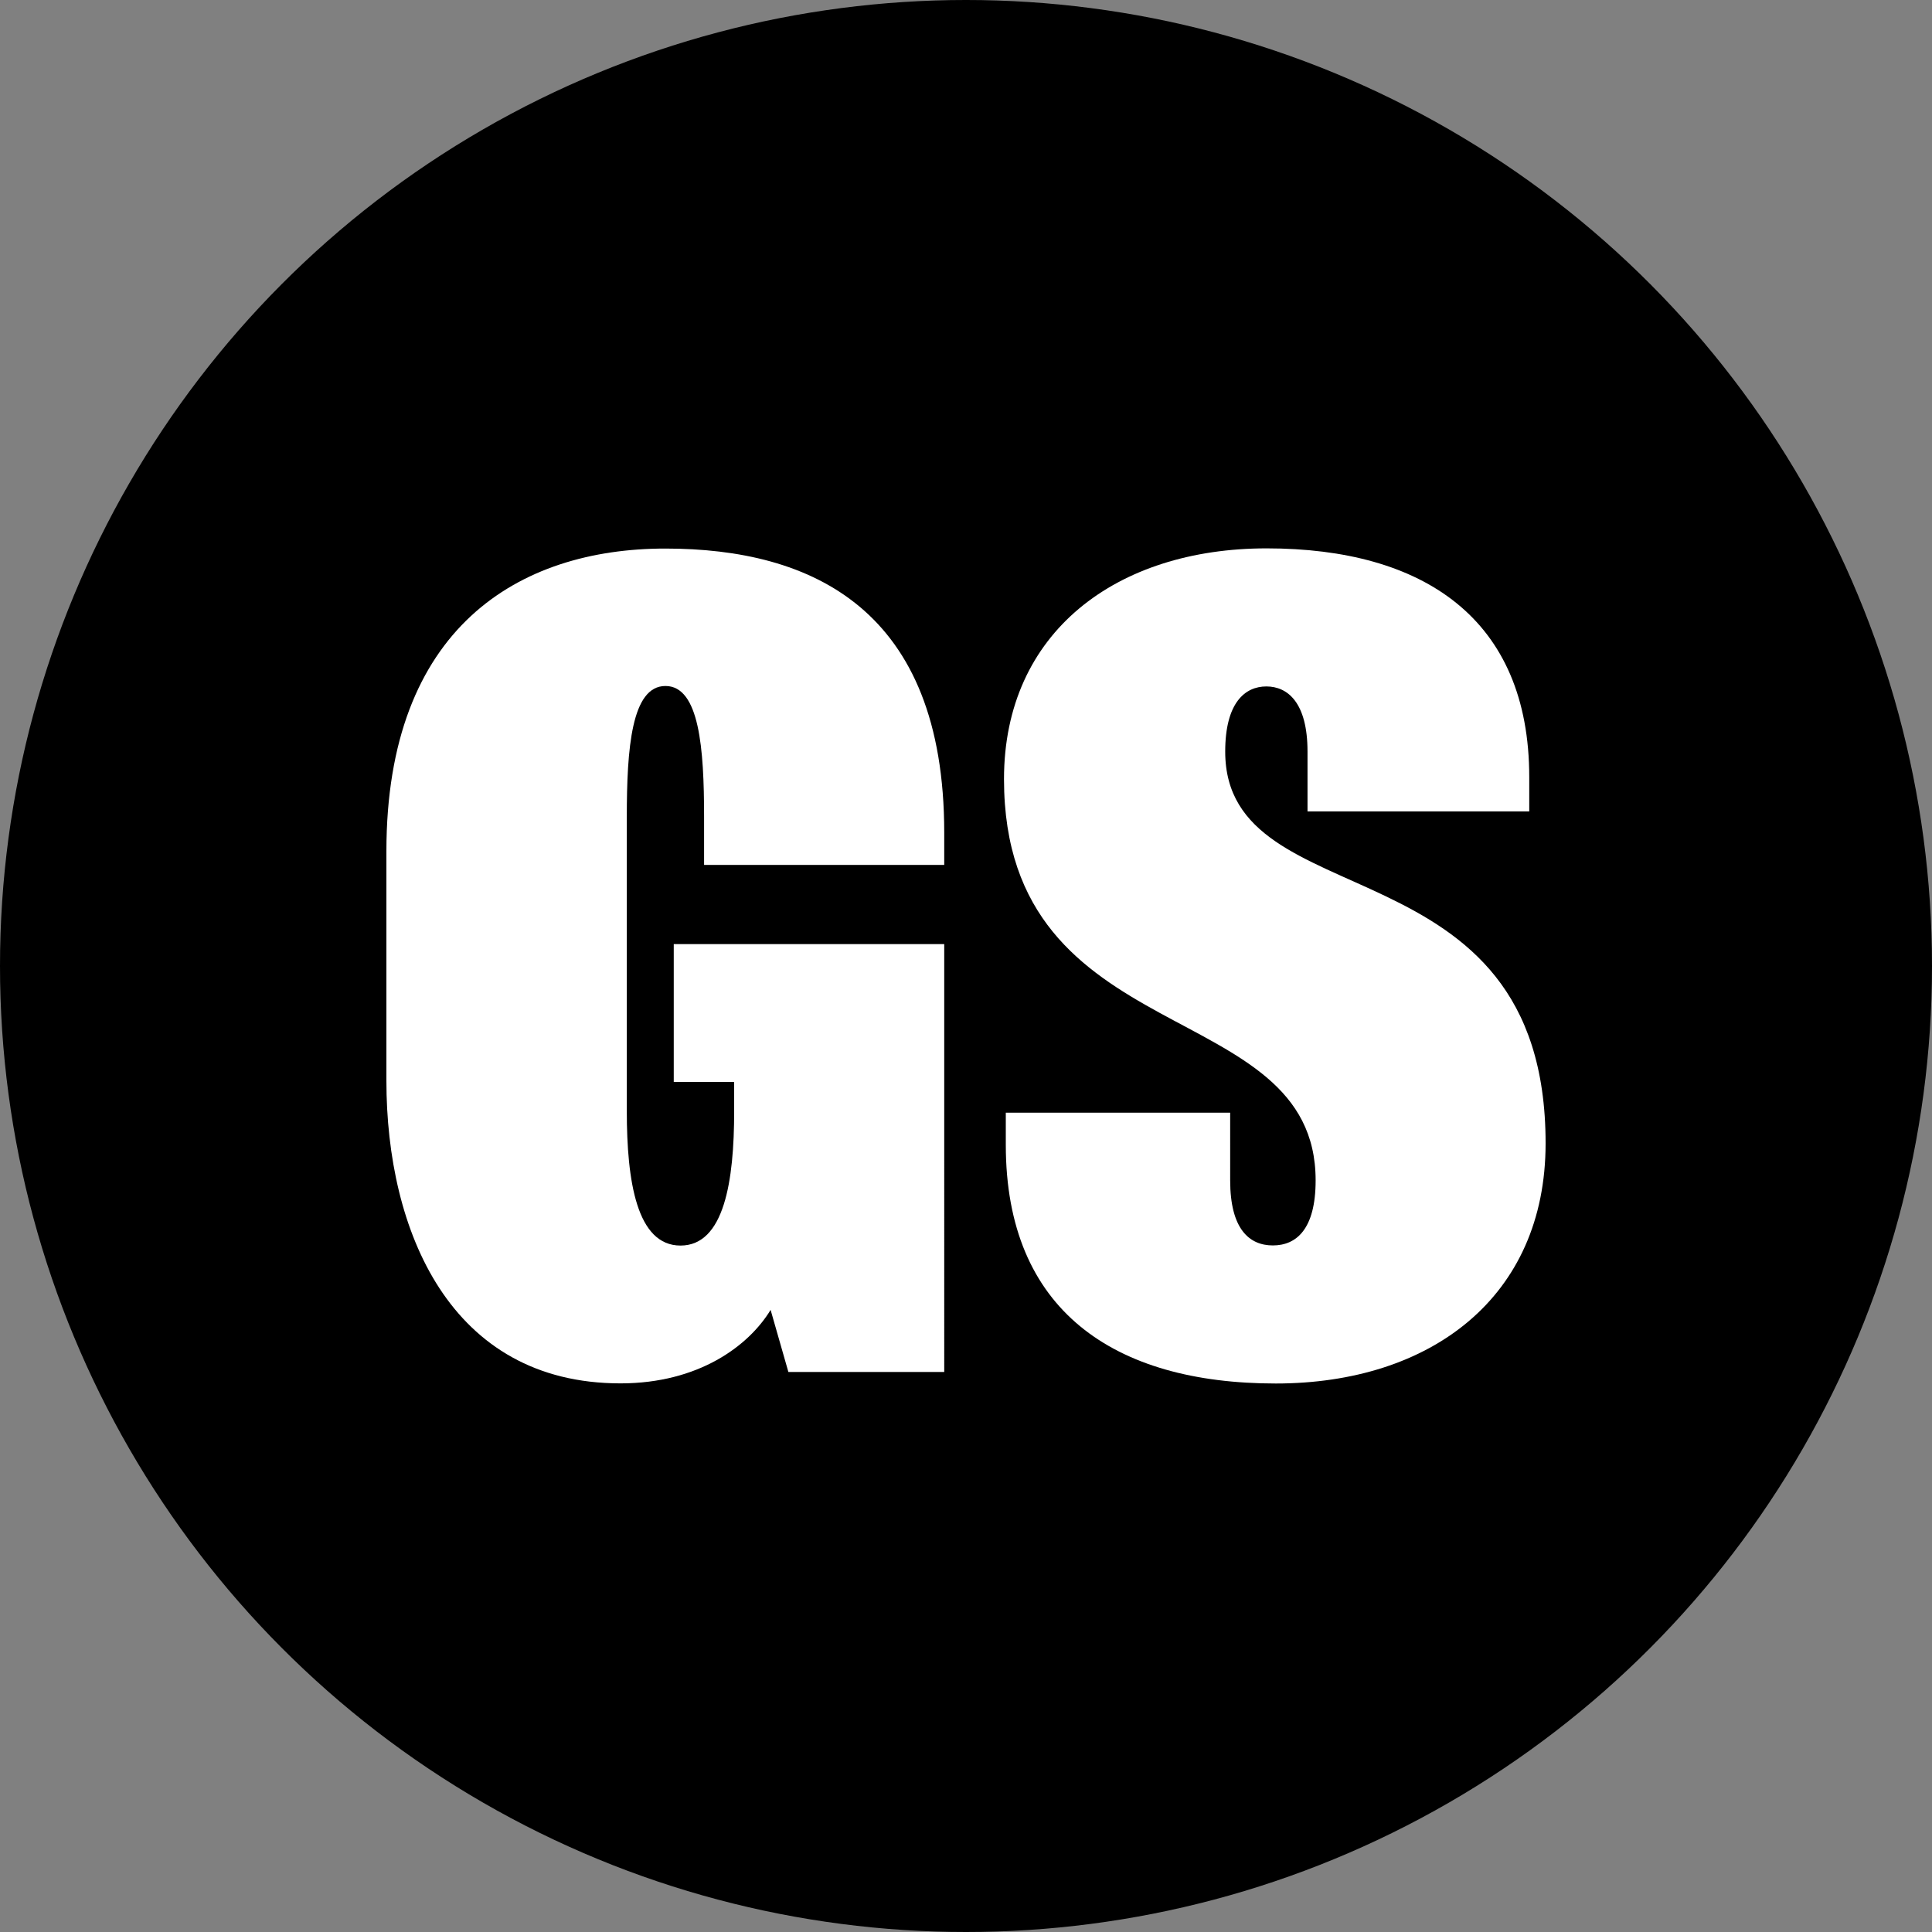 <?xml version='1.0' encoding='utf-8'?>
<svg xmlns="http://www.w3.org/2000/svg" id="Layer_1" data-name="Layer 1" viewBox="0 0 300 300" width="300" height="300"><rect x="0" y="0" width="300" height="300" fill="#808080" stroke="none"/><defs><clipPath id="bz_circular_clip"><circle cx="150.0" cy="150.0" r="150.0" /></clipPath></defs><g clip-path="url(#bz_circular_clip)"><rect x="-1.5" y="-1.5" width="303" height="303" /><path d="M146.62,134.3v-5c0-34.73-20.56-44.12-43.31-44.12S60,97.46,60,132.19v35.62c0,23.32,9.88,47,36.35,47,12.14,0,19.92-5.83,23.31-11.41l2.76,9.64h24.2V146.6h-42V168H114v4.53c0,10.84-1.53,20.88-8.33,20.88s-8.34-10-8.34-20.88V126.84c0-10.61.73-20.32,6-20.32s6,9.71,6,20.32v7.46Z" fill="#fff" /><path d="M203,126h34.46v-5.33c0-24.6-16.43-35.52-40.78-35.52-23.3,0-40.78,13-40.78,35.83,0,42.72,48.39,33.34,48.39,62.31,0,7.59-3,10.1-6.64,10.1s-6.63-2.51-6.63-10.1V172.78H156.18v5c0,25.73,16.84,37.05,41.92,37.05,24,0,41.9-13.34,41.9-37.29,0-47.65-49.75-34.47-49.75-60.83,0-7.61,3.08-10.12,6.39-10.12s6.39,2.51,6.39,10.11V126Z" fill="#fff" /></g></svg>